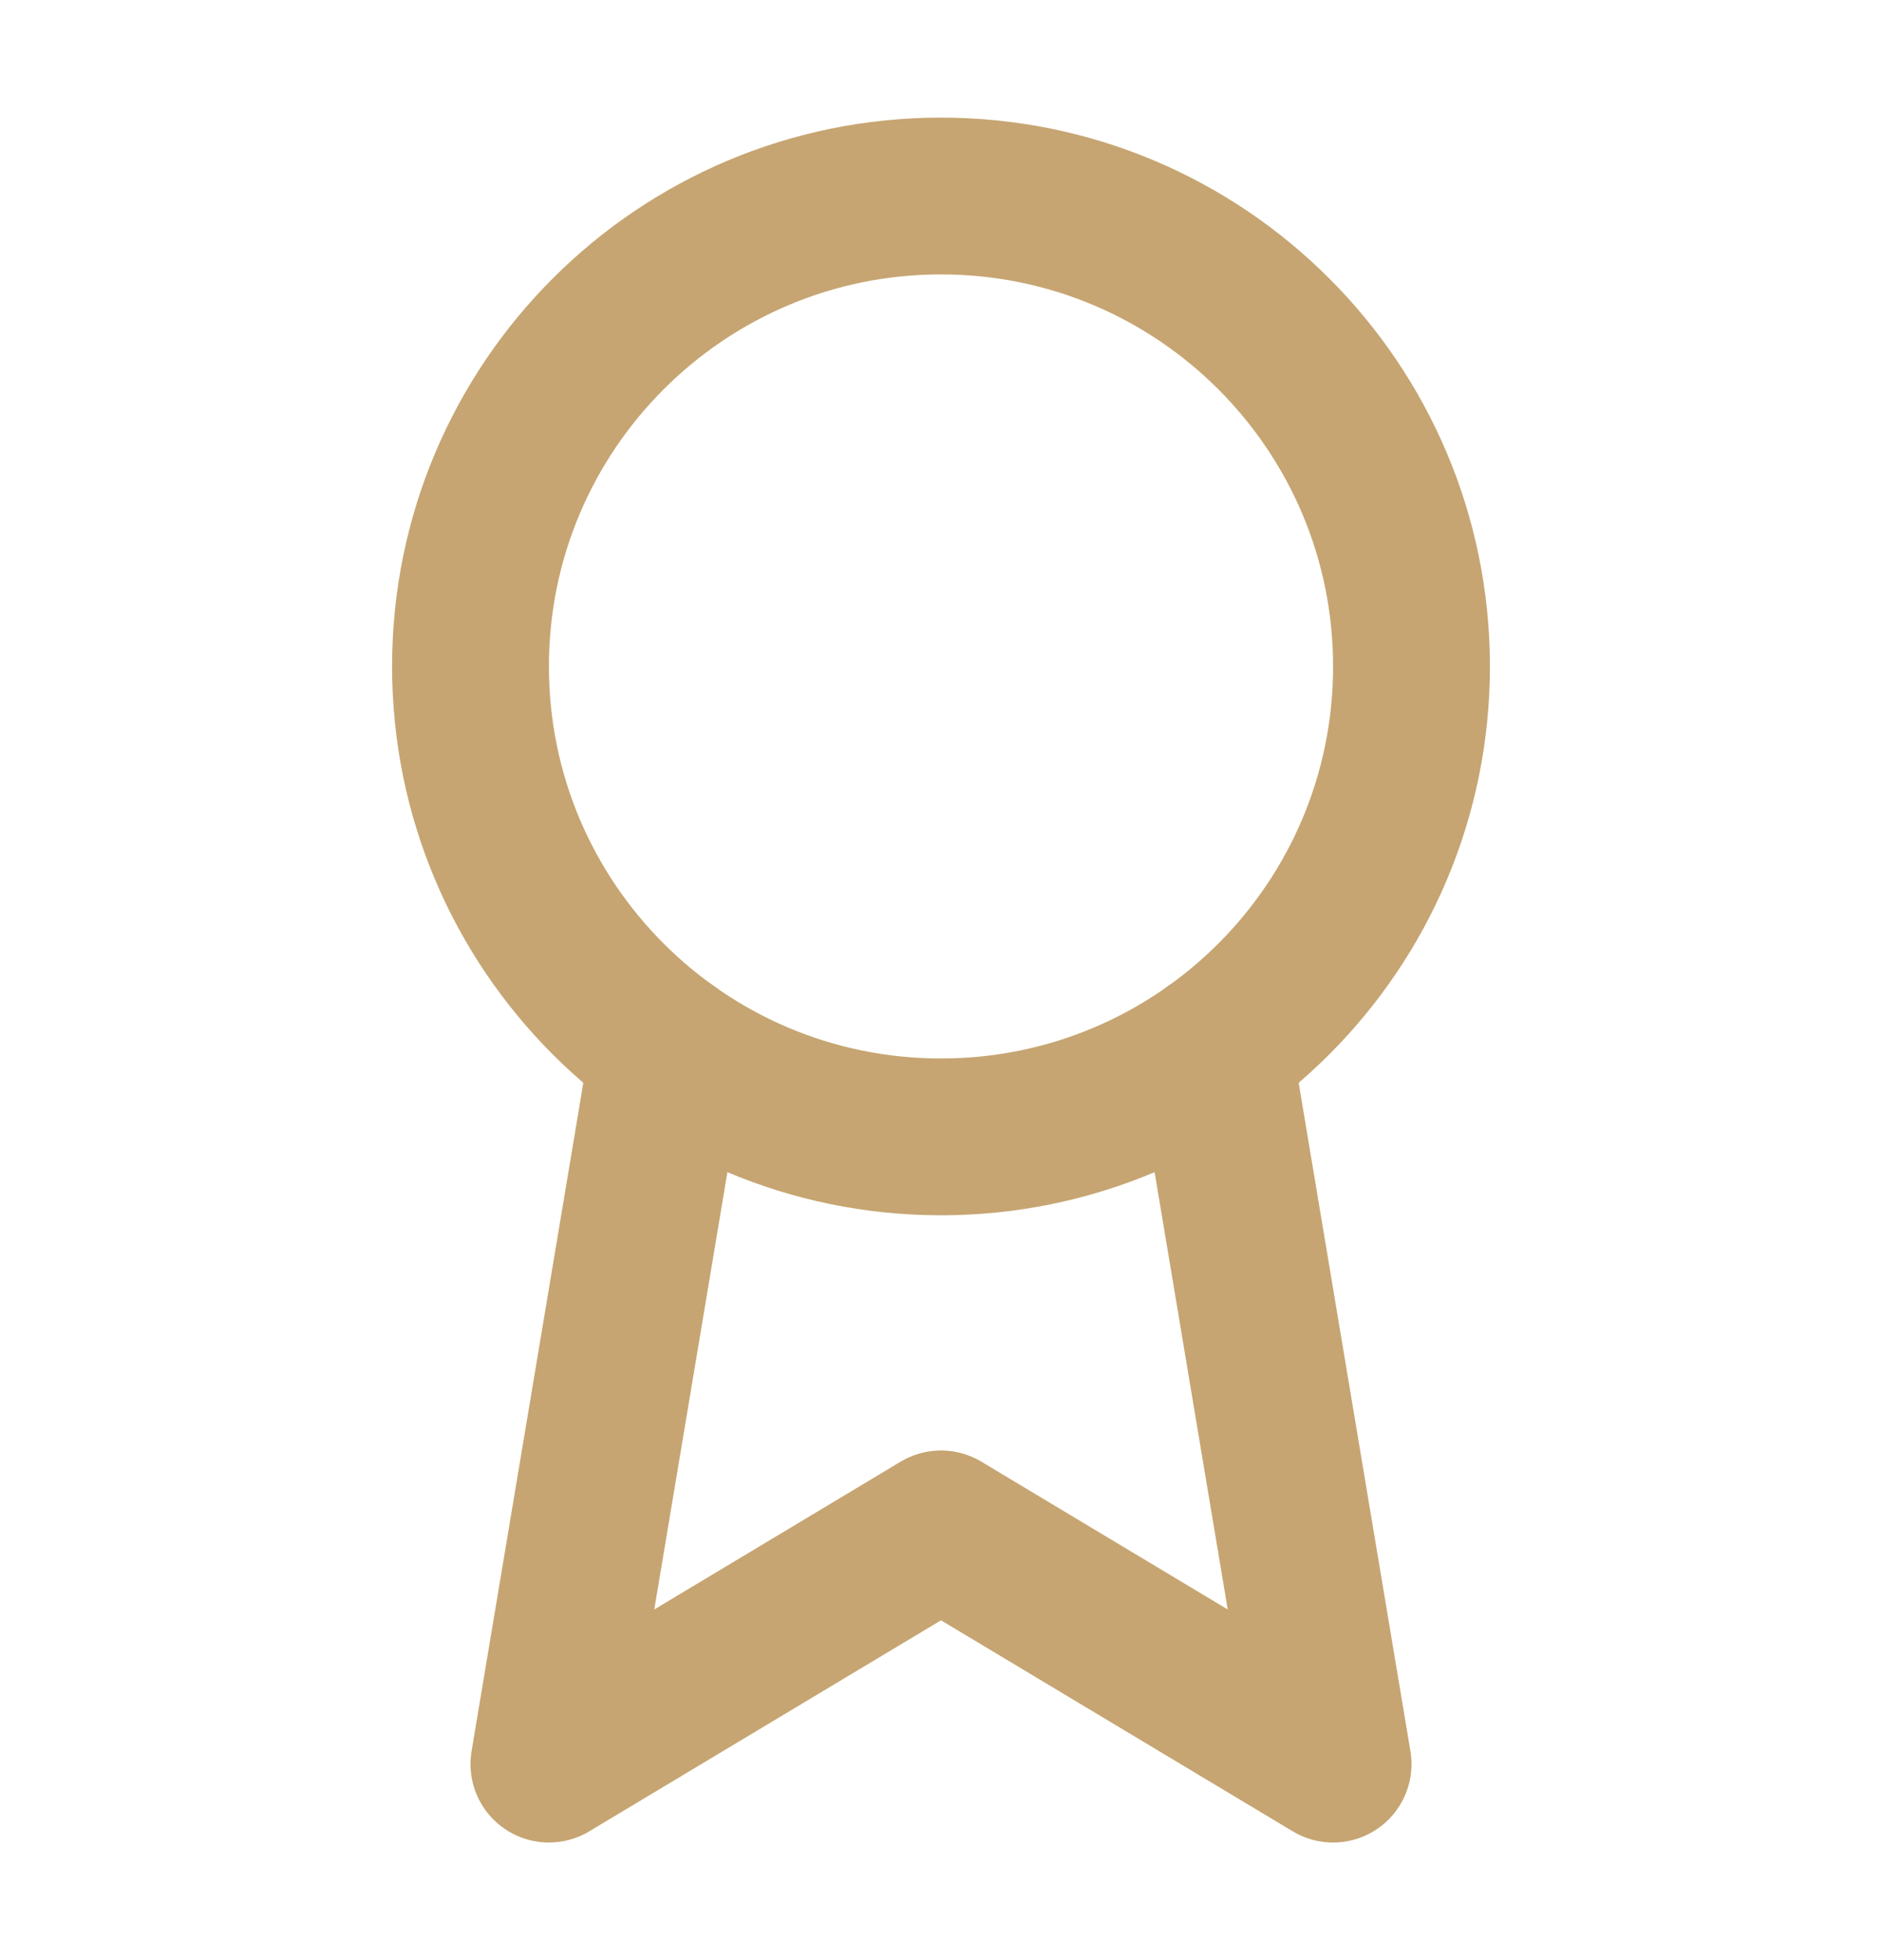 <svg width="24" height="25" viewBox="0 0 24 25" fill="none" xmlns="http://www.w3.org/2000/svg">
<path d="M12 14.5C15.314 14.5 18 11.814 18 8.5C18 5.186 15.314 2.5 12 2.5C8.686 2.5 6 5.186 6 8.5C6 11.814 8.686 14.5 12 14.5Z" stroke="#C6A572" stroke-width="2" stroke-linecap="round" stroke-linejoin="round"/>
<path d="M15.477 13.39L17 22.5L12 19.5L7 22.5L8.523 13.39" stroke="#C6A572" stroke-width="2" stroke-linecap="round" stroke-linejoin="round"/>
</svg>
